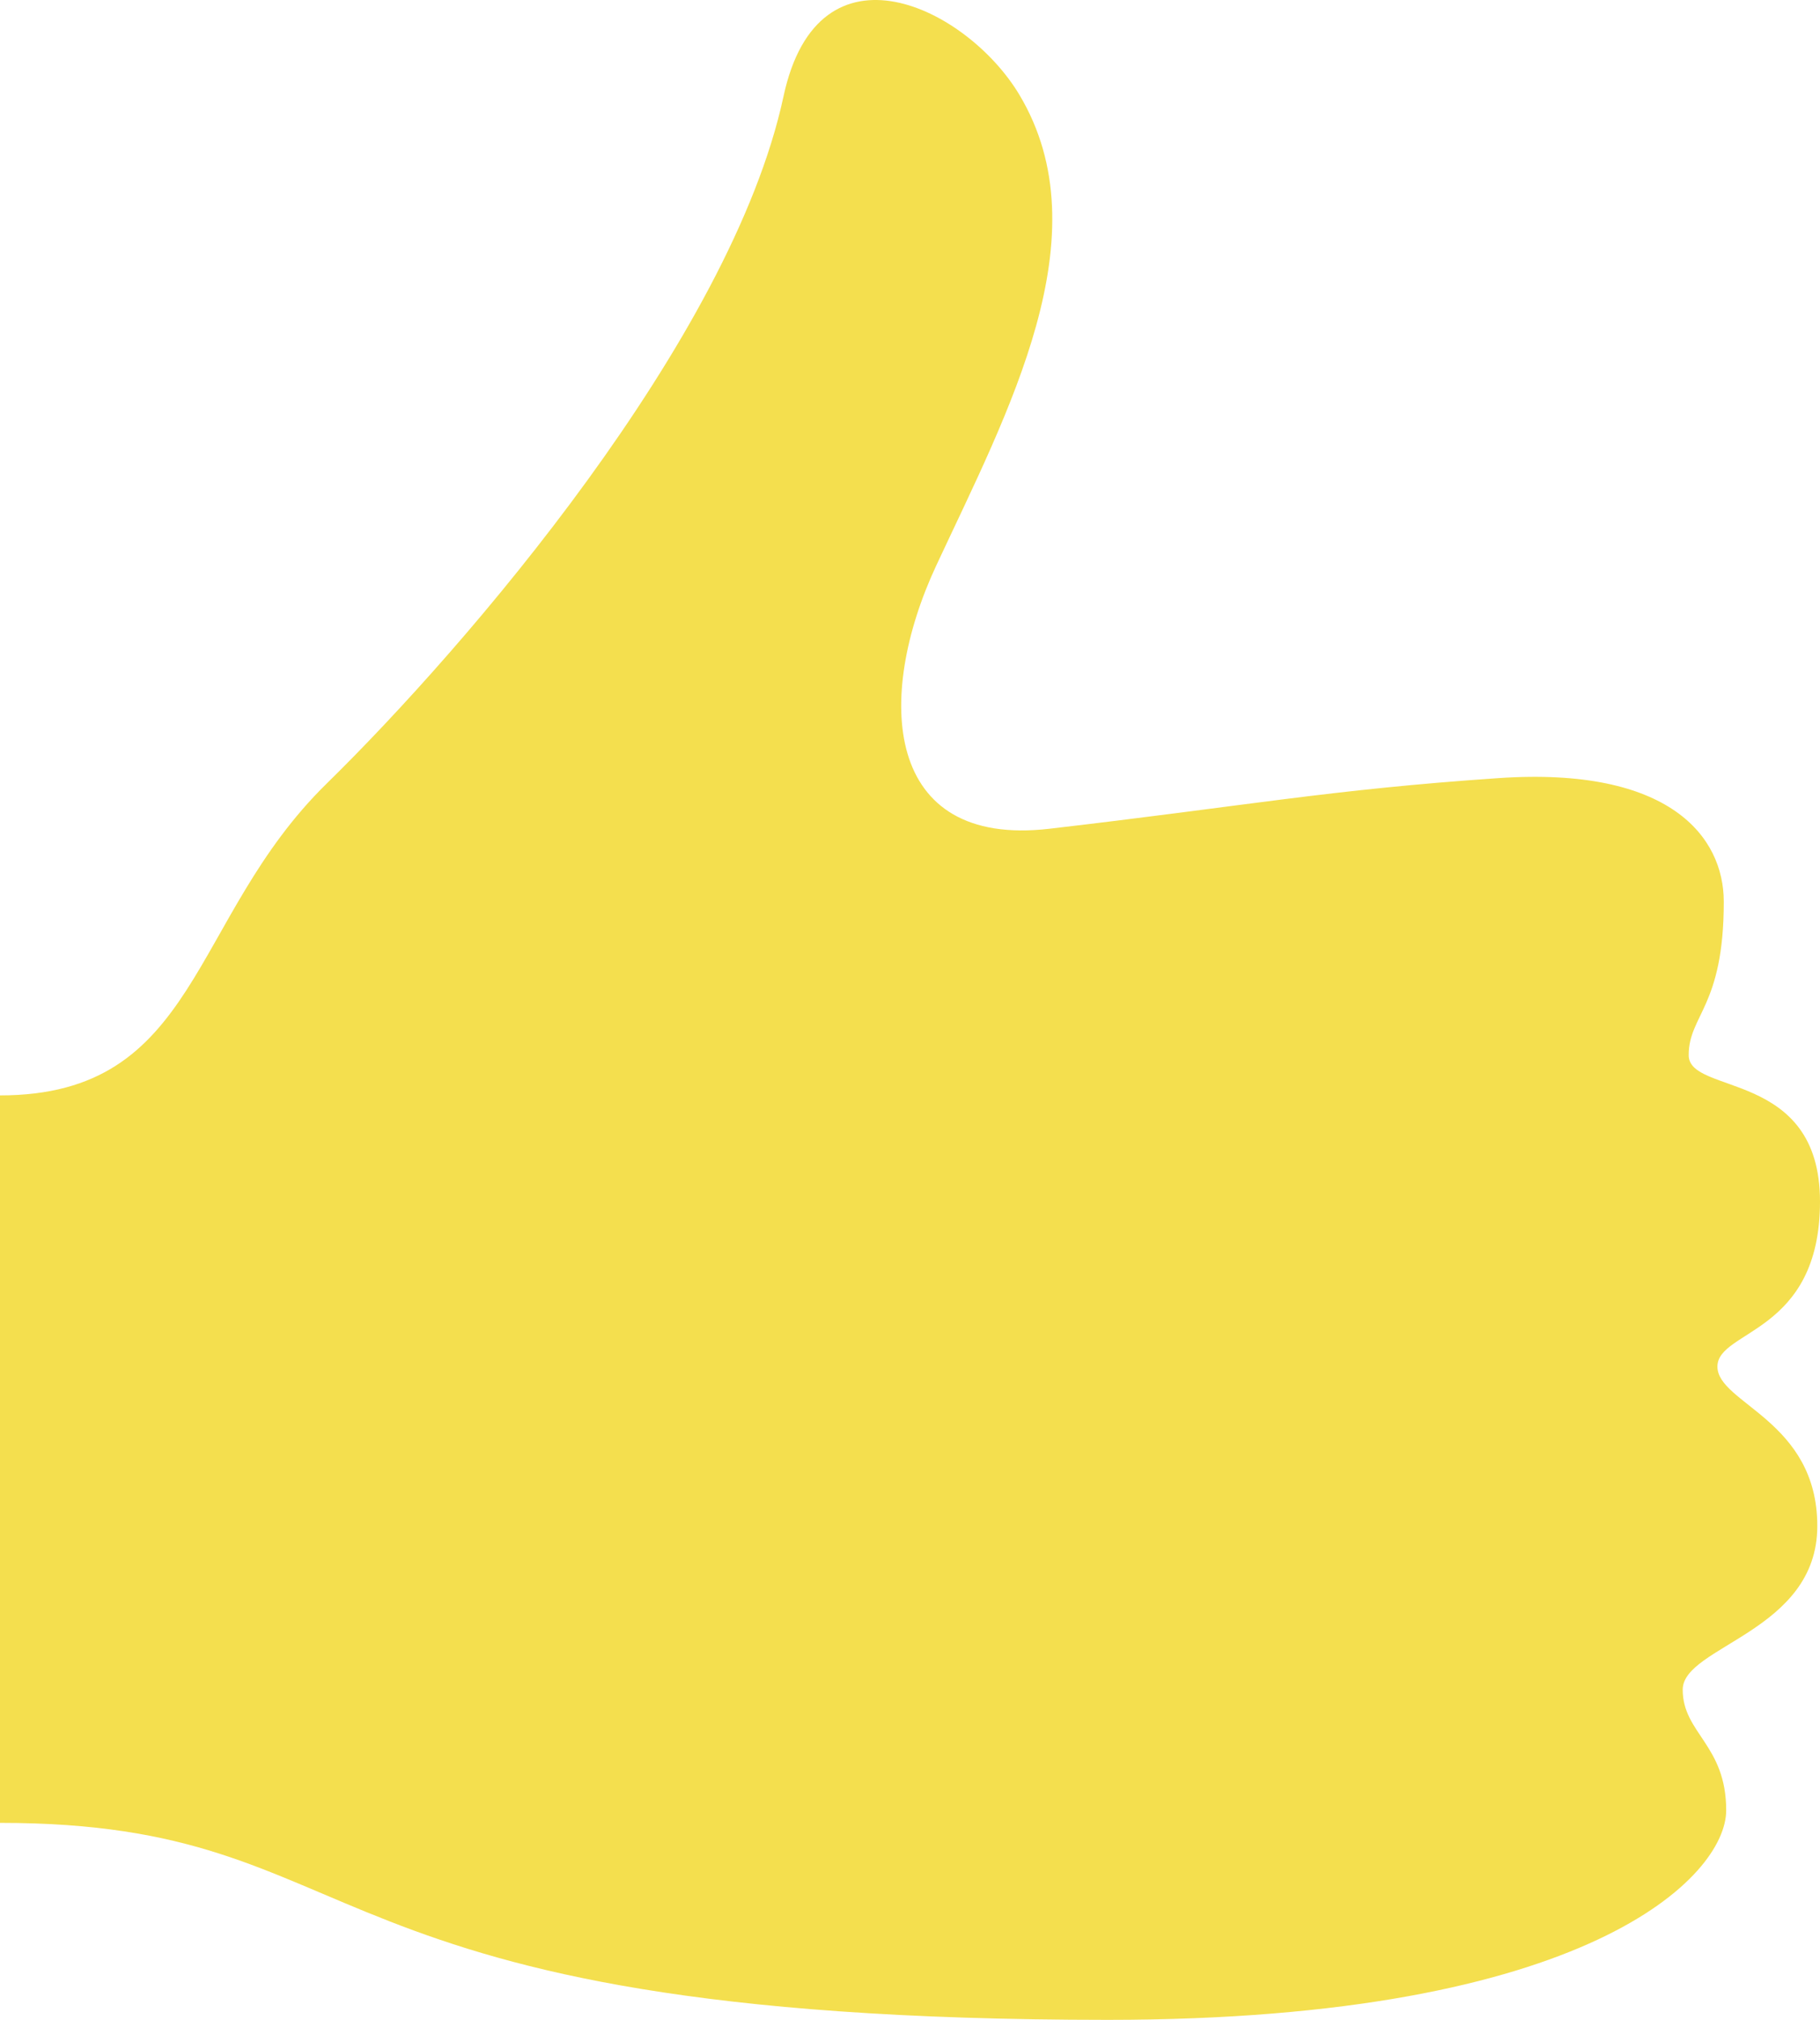 <svg height="100%" stroke-miterlimit="10" style="fill-rule:nonzero;clip-rule:evenodd;stroke-linecap:round;stroke-linejoin:round;" version="1.1" viewBox="298.123 90.151 18.878 20.938" width="100%" xml:space="preserve" xmlns="http://www.w3.org/2000/svg" xmlns:xlink="http://www.w3.org/1999/xlink">
<defs></defs>
<g id="Layer">
<g opacity="1">
<path d="M308.695 91.131C309.571 92.591 308.578 94.419 307.834 96.014C307.194 97.385 307.292 98.941 309.007 98.742C311.073 98.502 311.907 98.337 313.666 98.217C315.442 98.096 316.003 98.824 316.003 99.499C316.003 100.589 315.639 100.671 315.639 101.089C315.639 101.507 317.001 101.235 317.001 102.606C317.001 103.979 315.937 103.934 315.937 104.317C315.937 104.701 316.973 104.873 316.973 105.97C316.973 107.067 315.577 107.213 315.577 107.666C315.577 108.119 316.028 108.237 316.028 108.917C316.028 109.596 314.611 111.089 309.611 111.089C301.09 111.088 302.101 109.047 298.123 109.047L298.123 101.506C300.193 101.506 300.081 99.674 301.51 98.275C302.951 96.864 305.708 93.669 306.25 91.15C306.612 89.464 308.154 90.23 308.695 91.131Z" fill="#f4df4e" fill-rule="nonzero" opacity="1" stroke="none"></path>
</g>
</g>
</svg>
